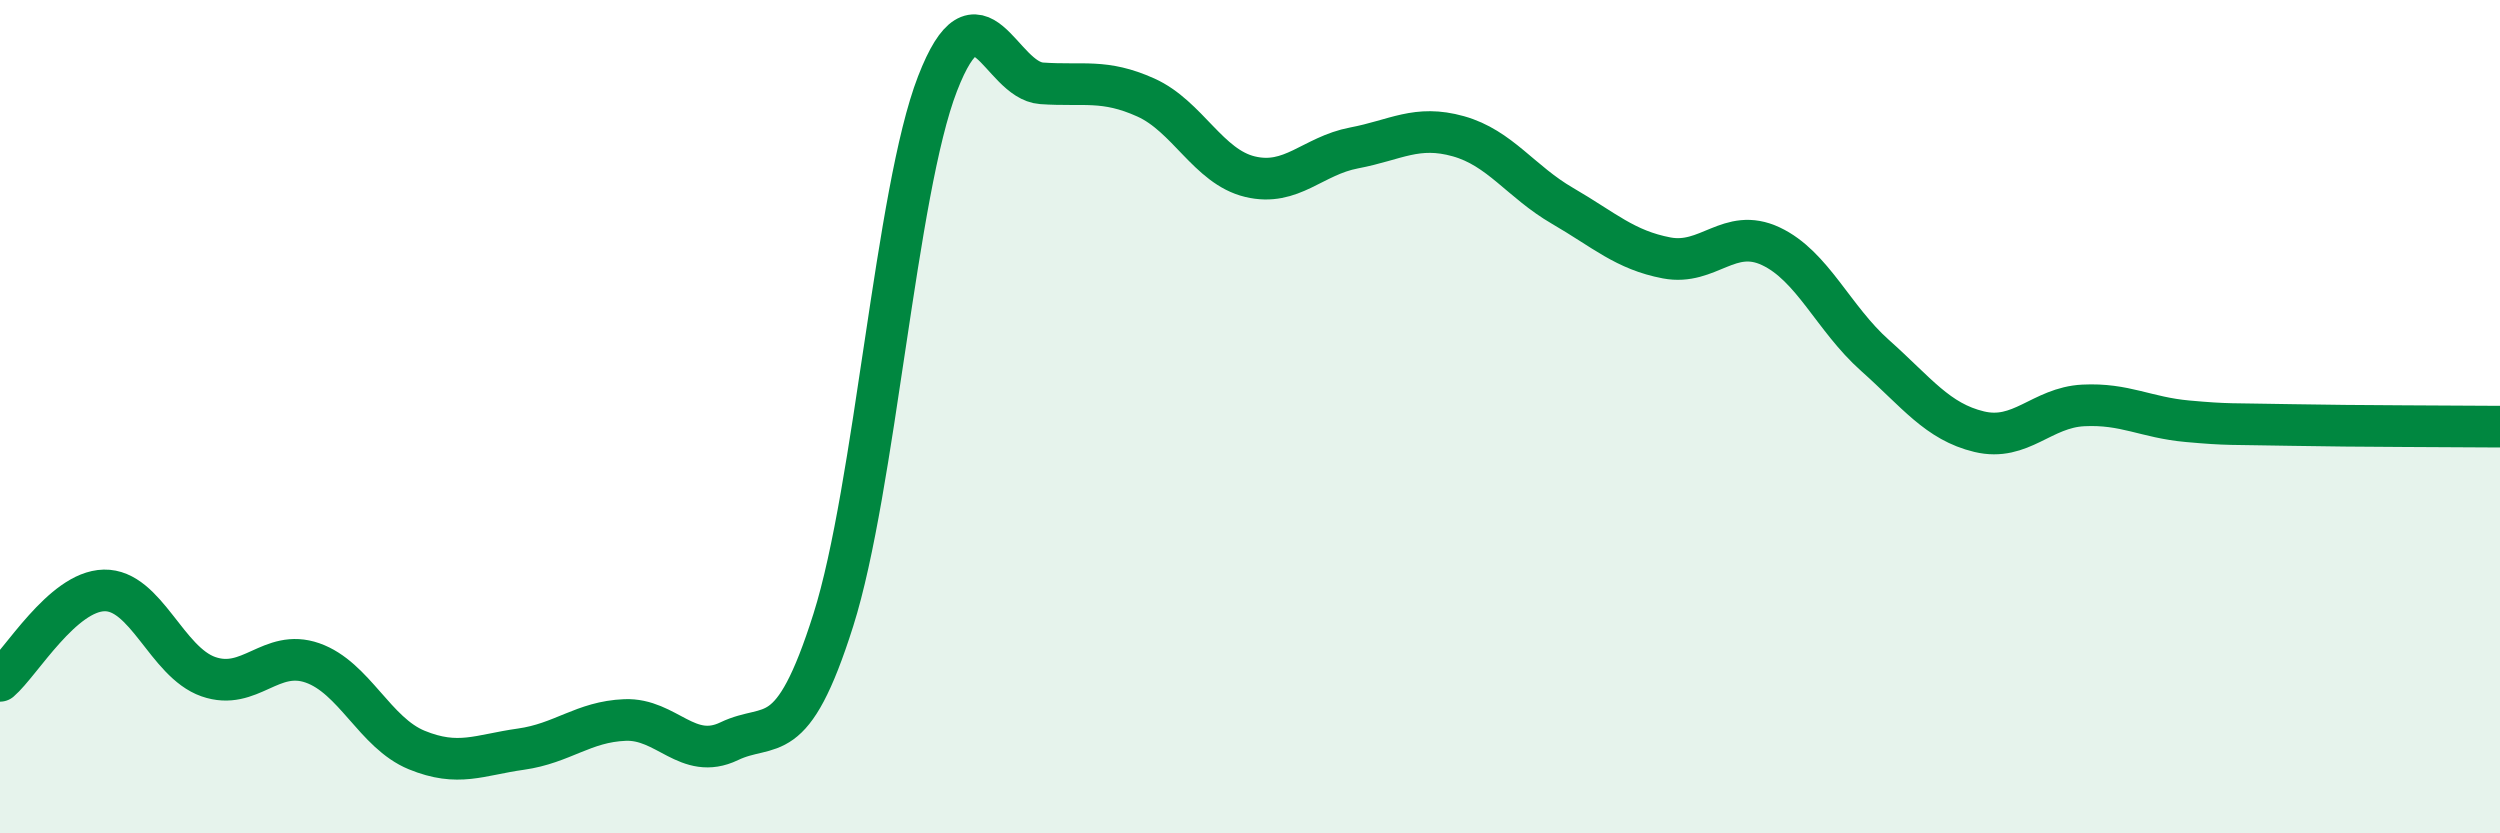 
    <svg width="60" height="20" viewBox="0 0 60 20" xmlns="http://www.w3.org/2000/svg">
      <path
        d="M 0,16.34 C 0.5,15.91 1.5,14.19 2.5,14.17 C 3.5,14.15 4,15.89 5,16.24 C 6,16.59 6.5,15.56 7.5,15.91 C 8.5,16.26 9,17.59 10,18 C 11,18.41 11.5,18.12 12.5,17.98 C 13.5,17.84 14,17.32 15,17.28 C 16,17.24 16.5,18.27 17.5,17.79 C 18.5,17.31 19,18.04 20,14.88 C 21,11.72 21.5,4.59 22.5,2.01 C 23.5,-0.57 24,1.93 25,2 C 26,2.07 26.5,1.89 27.5,2.34 C 28.5,2.79 29,4 30,4.24 C 31,4.48 31.5,3.74 32.5,3.55 C 33.5,3.36 34,2.99 35,3.27 C 36,3.55 36.5,4.36 37.5,4.94 C 38.5,5.52 39,6 40,6.19 C 41,6.38 41.5,5.44 42.5,5.91 C 43.5,6.38 44,7.64 45,8.53 C 46,9.42 46.5,10.12 47.5,10.36 C 48.5,10.6 49,9.78 50,9.73 C 51,9.68 51.5,10.02 52.5,10.11 C 53.5,10.2 53.5,10.17 55,10.2 C 56.5,10.23 59,10.23 60,10.24L60 20L0 20Z"
        fill="#008740"
        opacity="0.1"
        stroke-linecap="round"
        stroke-linejoin="round"
      />
      <path
        d="M 0,16.34 C 0.5,15.91 1.5,14.19 2.5,14.17 C 3.5,14.15 4,15.89 5,16.24 C 6,16.59 6.5,15.56 7.5,15.91 C 8.5,16.26 9,17.59 10,18 C 11,18.41 11.5,18.12 12.5,17.98 C 13.5,17.84 14,17.32 15,17.28 C 16,17.24 16.5,18.27 17.5,17.79 C 18.5,17.31 19,18.04 20,14.88 C 21,11.72 21.5,4.59 22.5,2.01 C 23.5,-0.57 24,1.93 25,2 C 26,2.07 26.5,1.89 27.5,2.34 C 28.5,2.79 29,4 30,4.24 C 31,4.48 31.5,3.74 32.5,3.55 C 33.5,3.36 34,2.99 35,3.27 C 36,3.55 36.5,4.36 37.5,4.94 C 38.5,5.52 39,6 40,6.19 C 41,6.38 41.5,5.44 42.5,5.91 C 43.5,6.38 44,7.64 45,8.53 C 46,9.42 46.5,10.12 47.5,10.36 C 48.5,10.6 49,9.78 50,9.73 C 51,9.68 51.5,10.02 52.5,10.11 C 53.5,10.2 53.5,10.17 55,10.2 C 56.5,10.23 59,10.23 60,10.24"
        stroke="#008740"
        stroke-width="1"
        fill="none"
        stroke-linecap="round"
        stroke-linejoin="round"
      />
    </svg>
  